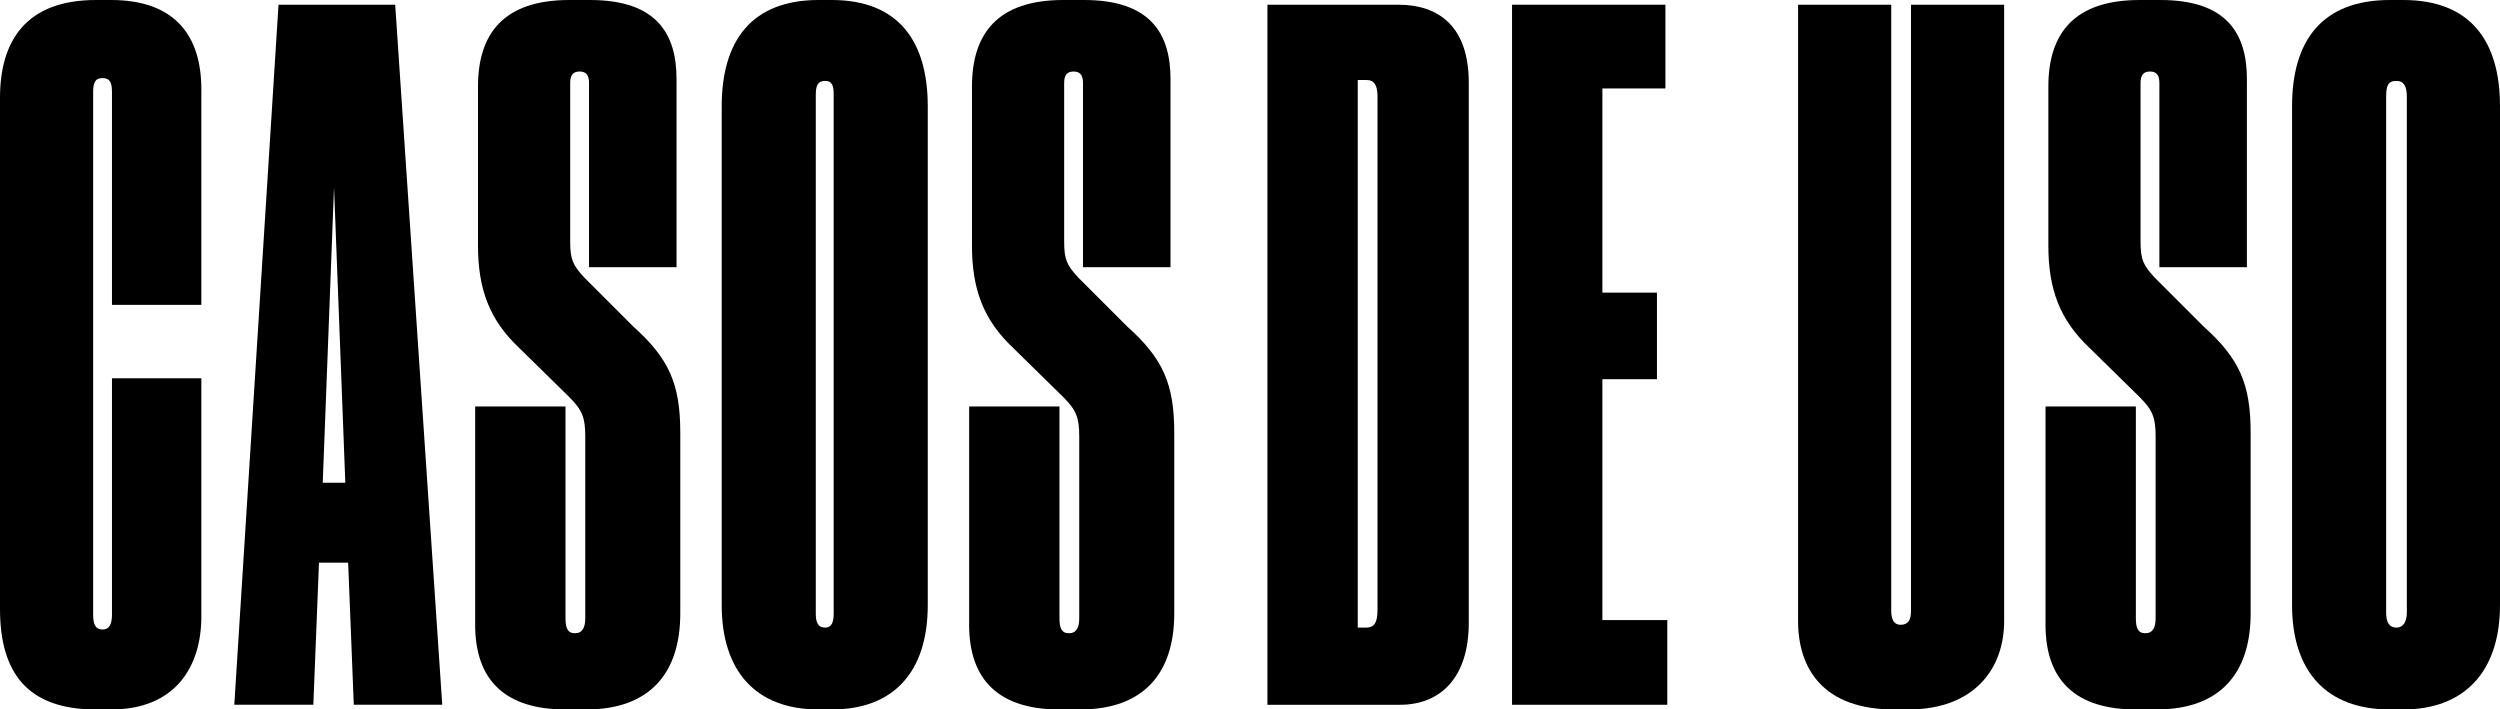 <svg xmlns="http://www.w3.org/2000/svg" id="Capa_2" data-name="Capa 2" viewBox="0 0 2342.84 664.87"><g id="Capa_2-2" data-name="Capa 2"><g><path d="M104.93,575.81v-221.33h83.77v223.09c0,47.62-24.69,87.3-84.65,87.3h-14.11c-64.37,0-89.94-34.39-89.94-94.35V91.71C0,37.92,24.69,0,89.94,0h14.11c59.96,0,84.65,33.51,84.65,83.77v201.93H104.93V86.41c0-8.82-1.76-13.23-8.82-13.23s-8.82,4.41-8.82,13.23v489.39c0,8.82,1.76,14.11,8.82,14.11s8.82-6.17,8.82-14.11Z"></path><path d="M326.26,527.31h-27.33l-5.29,133.15h-74.07L261.01,4.41h109.34l44.09,656.05h-82.89l-5.29-133.15Zm-13.23-351.83l-10.58,276.88h21.16l-10.58-276.88Z"></path><path d="M445.3,585.51v-204.58h84.65v198.4c0,8.82,1.76,14.11,8.82,14.11s9.7-5.29,9.7-14.11v-170.19c0-17.64-2.65-24.69-14.99-37.04l-46.73-45.85c-28.22-26.45-38.8-55.55-38.8-96.11V81.12c0-49.38,23.81-81.12,85.53-81.12h19.4c62.61,0,81.12,31.74,81.12,74.07V250.43h-82.01V77.59c0-7.05-2.64-10.58-8.82-10.58s-8.82,3.53-8.82,10.59V226.62c0,16.75,2.65,22.04,13.23,33.51l45.85,45.85c33.51,29.98,44.09,53.79,44.09,99.64v169.3c0,55.55-28.22,89.94-88.18,89.94h-19.4c-56.43,0-84.65-27.34-84.65-79.36Z"></path><path d="M869.44,566.99c0,63.49-32.63,97.88-89.94,97.88h-12.34c-59.08,0-90.82-36.15-90.82-97.88V99.64c0-61.73,28.22-99.64,90.82-99.64h12.34c62.61,0,89.94,38.8,89.94,99.64v467.35Zm-88.18-477.93c0-7.94-.88-13.23-7.94-13.23s-8.82,4.41-8.82,13.23v485.87c0,7.94,1.76,13.23,8.82,13.23,6.17,0,7.94-5.29,7.94-13.23V89.06Z"></path><path d="M908.22,585.51v-204.58h84.65v198.4c0,8.82,1.76,14.11,8.82,14.11s9.7-5.29,9.7-14.11v-170.19c0-17.64-2.65-24.69-14.99-37.04l-46.73-45.85c-28.22-26.45-38.8-55.55-38.8-96.11V81.12c0-49.38,23.81-81.12,85.53-81.12h19.4c62.61,0,81.12,31.74,81.12,74.07V250.43h-82.01V77.59c0-7.05-2.64-10.58-8.82-10.58s-8.82,3.53-8.82,10.59V226.62c0,16.75,2.65,22.04,13.23,33.51l45.85,45.85c33.51,29.98,44.09,53.79,44.09,99.64v169.3c0,55.55-28.22,89.94-88.18,89.94h-19.4c-56.43,0-84.65-27.34-84.65-79.36Z"></path><path d="M1187.74,4.41h122.57c37.92,0,66.13,20.28,66.13,73.19v506.15c0,51.14-26.45,76.72-64.37,76.72h-124.33V4.41Zm84.65,583.75h7.94c7.94,0,10.58-5.29,10.58-16.75V90.82c0-10.58-2.65-15.87-10.58-15.87h-7.94V588.15Z"></path><path d="M1560.73,4.41V82.89h-59.08v191.35h51.14v81.12h-51.14v225.74h60.84v79.36h-145.5V4.41h143.73Z"></path><path d="M1774.98,664.87c-66.13,0-89.94-37.92-89.94-82.89V4.41h87.3V572.28c0,9.7,3.53,13.23,8.82,13.23,7.05,0,9.7-4.41,9.7-13.23V4.41h87.3V581.98c0,44.97-28.22,82.89-89.94,82.89h-13.23Z"></path><path d="M1916.94,585.51v-204.58h84.65v198.4c0,8.82,1.76,14.11,8.82,14.11s9.7-5.29,9.7-14.11v-170.19c0-17.64-2.65-24.69-14.99-37.04l-46.73-45.85c-28.22-26.45-38.8-55.55-38.8-96.11V81.12c0-49.38,23.81-81.12,85.53-81.12h19.4c62.61,0,81.12,31.74,81.12,74.07V250.43h-82.01V77.59c0-7.05-2.64-10.58-8.82-10.58s-8.82,3.53-8.82,10.59V226.62c0,16.75,2.65,22.04,13.23,33.51l45.85,45.85c33.51,29.98,44.09,53.79,44.09,99.64v169.3c0,55.55-28.22,89.94-88.18,89.94h-19.4c-56.43,0-84.65-27.34-84.65-79.36Z"></path><path d="M2342.84,566.99c0,62.61-33.51,97.88-90.82,97.88h-12.34c-59.96,0-91.71-36.15-91.71-97.88V99.64c0-61.73,28.22-99.64,91.71-99.64h12.34c63.49,0,90.82,38.8,90.82,99.64v467.35Zm-87.3-476.17c0-9.7-2.65-14.99-9.7-14.99-7.94,0-9.7,4.41-9.7,14.99v483.22c0,8.82,2.65,14.11,9.7,14.11,6.17,0,9.7-5.29,9.7-14.11V90.82Z"></path></g></g></svg>
